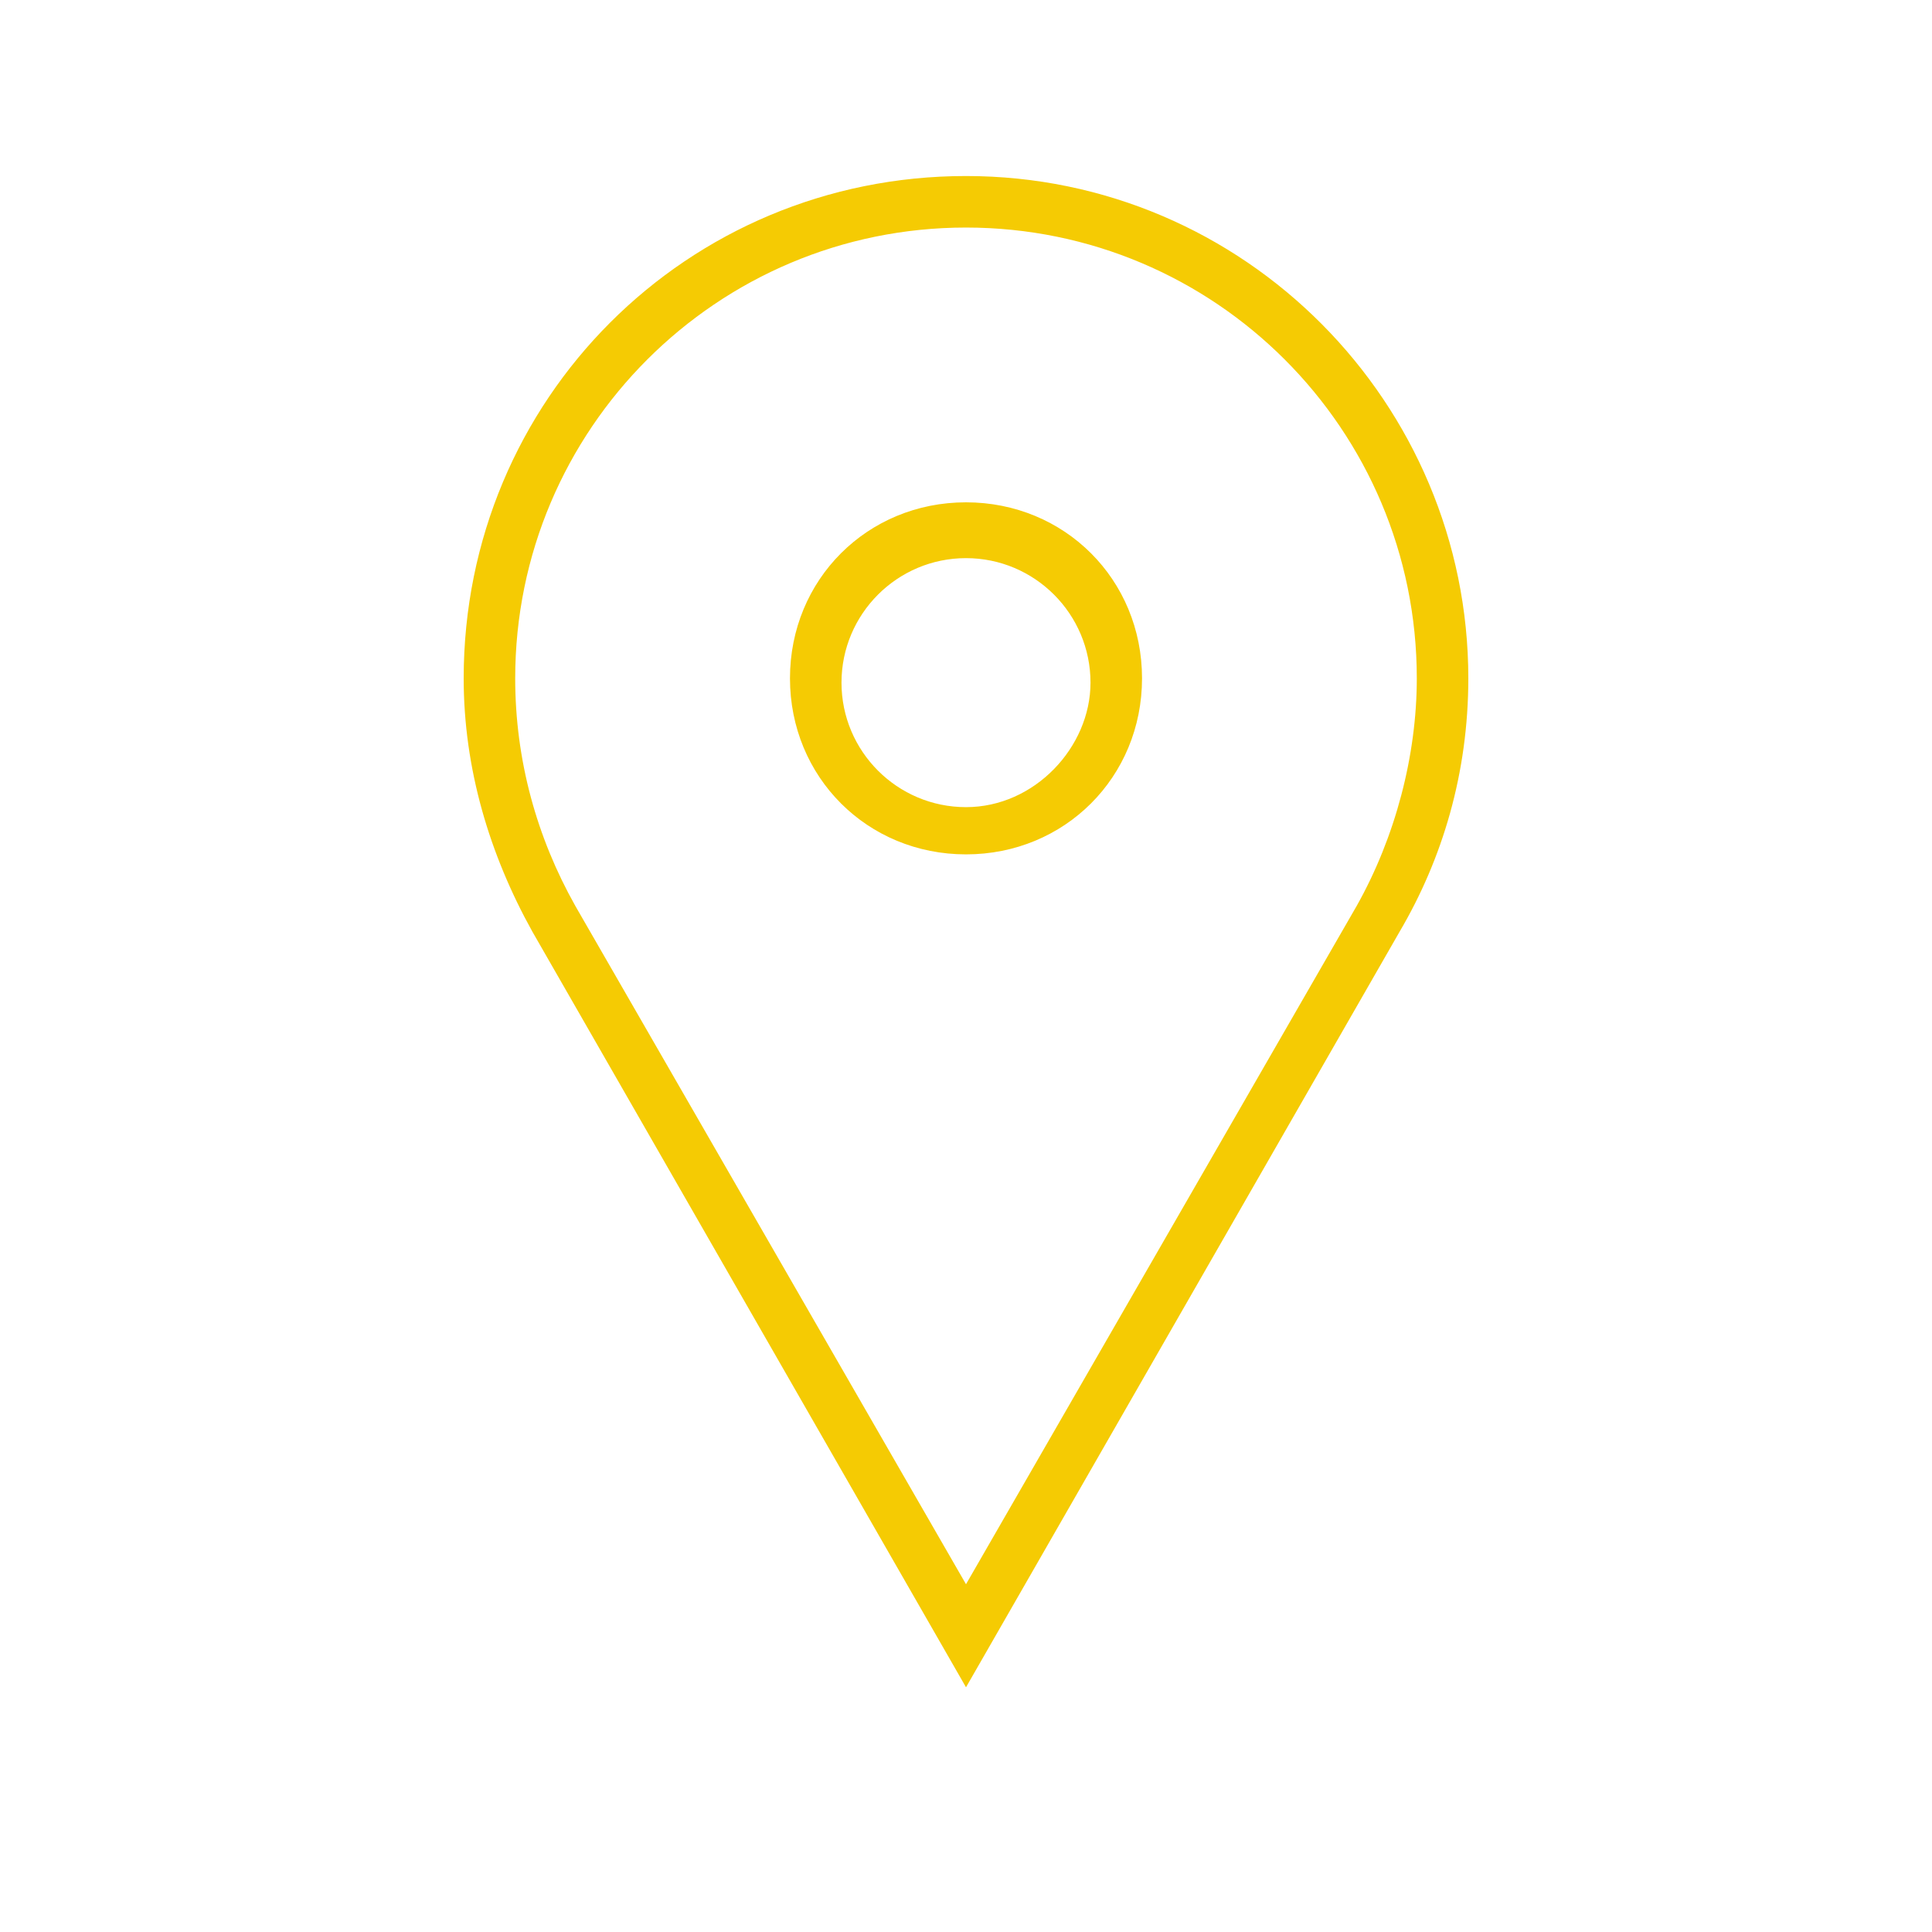 <?xml version="1.0" encoding="utf-8"?>
<!-- Generator: Adobe Illustrator 24.0.0, SVG Export Plug-In . SVG Version: 6.00 Build 0)  -->
<svg version="1.1" id="Capa_1" xmlns="http://www.w3.org/2000/svg" xmlns:xlink="http://www.w3.org/1999/xlink" x="0px" y="0px"
	 width="45px" height="45px" viewBox="0 0 45 45" style="enable-background:new 0 0 45 45;" xml:space="preserve">
<style type="text/css">
	.st0{fill:#FFFFFF;}
	.st1{fill:#251C43;}
	.st2{fill:#F4CA03;}
	.st3{fill:#F3B61E;}
	.st4{clip-path:url(#SVGID_6_);}
	.st5{fill:none;stroke:#1D1D1B;stroke-width:1;stroke-miterlimit:22.926;}
	.st6{clip-path:url(#SVGID_10_);fill:url(#SVGID_11_);}
	.st7{fill-rule:evenodd;clip-rule:evenodd;fill:#F6D1B6;}
	.st8{fill-rule:evenodd;clip-rule:evenodd;fill:#C96B38;}
	.st9{fill-rule:evenodd;clip-rule:evenodd;fill:#FFFFFF;}
	.st10{fill-rule:evenodd;clip-rule:evenodd;fill:#EA8537;}
	.st11{fill-rule:evenodd;clip-rule:evenodd;fill:#F4FAFF;}
	.st12{fill-rule:evenodd;clip-rule:evenodd;fill:#1D1D1B;}
	.st13{fill-rule:evenodd;clip-rule:evenodd;fill:#E8833A;}
	.st14{fill-rule:evenodd;clip-rule:evenodd;fill:#AB663D;}
	.st15{fill-rule:evenodd;clip-rule:evenodd;fill:#C6C6C5;}
	.st16{fill:none;stroke:#C6C6C5;stroke-width:1;stroke-miterlimit:22.926;}
	.st17{fill:#C6C6C5;}
	.st18{clip-path:url(#SVGID_13_);fill:url(#SVGID_14_);}
	.st19{clip-path:url(#SVGID_16_);fill:url(#SVGID_17_);}
	.st20{clip-path:url(#SVGID_19_);}
	.st21{fill:#1D1D1B;}
	.st22{clip-path:url(#SVGID_23_);}
	.st23{clip-path:url(#SVGID_25_);fill:#748EC8;}
	.st24{clip-path:url(#SVGID_25_);fill:#738DC7;}
	.st25{clip-path:url(#SVGID_25_);fill:#738CC7;}
	.st26{clip-path:url(#SVGID_25_);fill:#728BC6;}
	.st27{clip-path:url(#SVGID_25_);fill:#718AC5;}
	.st28{clip-path:url(#SVGID_25_);fill:#7189C5;}
	.st29{clip-path:url(#SVGID_25_);fill:#7088C4;}
	.st30{clip-path:url(#SVGID_25_);fill:#6F87C3;}
	.st31{clip-path:url(#SVGID_25_);fill:#6F86C3;}
	.st32{clip-path:url(#SVGID_25_);fill:#6E85C2;}
	.st33{clip-path:url(#SVGID_25_);fill:#6D84C1;}
	.st34{clip-path:url(#SVGID_25_);fill:#6D83C0;}
	.st35{clip-path:url(#SVGID_25_);fill:#6C82C0;}
	.st36{clip-path:url(#SVGID_25_);fill:#6B81BF;}
	.st37{clip-path:url(#SVGID_25_);fill:#6B80BE;}
	.st38{clip-path:url(#SVGID_25_);fill:#6A7FBE;}
	.st39{clip-path:url(#SVGID_25_);fill:#697EBD;}
	.st40{clip-path:url(#SVGID_25_);fill:#697DBC;}
	.st41{clip-path:url(#SVGID_25_);fill:#687CBC;}
	.st42{clip-path:url(#SVGID_25_);fill:#687BBB;}
	.st43{clip-path:url(#SVGID_25_);fill:#677ABA;}
	.st44{clip-path:url(#SVGID_25_);fill:#6679BA;}
	.st45{clip-path:url(#SVGID_25_);fill:#6678B9;}
	.st46{clip-path:url(#SVGID_25_);fill:#6577B8;}
	.st47{clip-path:url(#SVGID_25_);fill:#6476B8;}
	.st48{clip-path:url(#SVGID_25_);fill:#6475B7;}
	.st49{clip-path:url(#SVGID_25_);fill:#6374B6;}
	.st50{clip-path:url(#SVGID_25_);fill:#6273B5;}
	.st51{clip-path:url(#SVGID_25_);fill:#6272B5;}
	.st52{clip-path:url(#SVGID_25_);fill:#6171B4;}
	.st53{clip-path:url(#SVGID_25_);fill:#6070B3;}
	.st54{clip-path:url(#SVGID_25_);fill:#606FB3;}
	.st55{clip-path:url(#SVGID_25_);fill:#5F6EB2;}
	.st56{clip-path:url(#SVGID_25_);fill:#5E6DB1;}
	.st57{clip-path:url(#SVGID_25_);fill:#5E6CB1;}
	.st58{clip-path:url(#SVGID_25_);fill:#5D6BB0;}
	.st59{clip-path:url(#SVGID_25_);fill:#5C6AAF;}
	.st60{clip-path:url(#SVGID_25_);fill:#5C69AF;}
	.st61{clip-path:url(#SVGID_25_);fill:#5B68AE;}
	.st62{clip-path:url(#SVGID_25_);fill:#5A67AD;}
	.st63{clip-path:url(#SVGID_25_);fill:#5A66AD;}
	.st64{clip-path:url(#SVGID_25_);fill:#5965AC;}
	.st65{clip-path:url(#SVGID_25_);fill:#5864AB;}
	.st66{clip-path:url(#SVGID_25_);fill:#5863AA;}
	.st67{clip-path:url(#SVGID_25_);fill:#5762AA;}
	.st68{clip-path:url(#SVGID_25_);fill:#5661A9;}
	.st69{clip-path:url(#SVGID_25_);fill:#5660A8;}
	.st70{clip-path:url(#SVGID_25_);fill:#555FA8;}
	.st71{clip-path:url(#SVGID_25_);fill:#545EA7;}
	.st72{clip-path:url(#SVGID_25_);fill:#545DA6;}
	.st73{clip-path:url(#SVGID_25_);fill:#535CA6;}
	.st74{clip-path:url(#SVGID_25_);fill:#535BA5;}
	.st75{clip-path:url(#SVGID_25_);fill:#5259A4;}
	.st76{clip-path:url(#SVGID_25_);fill:#5158A4;}
	.st77{clip-path:url(#SVGID_25_);fill:#5157A3;}
	.st78{clip-path:url(#SVGID_25_);fill:#5056A2;}
	.st79{clip-path:url(#SVGID_25_);fill:#4F55A2;}
	.st80{clip-path:url(#SVGID_25_);fill:#4F54A1;}
	.st81{clip-path:url(#SVGID_25_);fill:#4E53A0;}
	.st82{clip-path:url(#SVGID_25_);fill:#4D52A0;}
	.st83{clip-path:url(#SVGID_25_);fill:#4D519F;}
	.st84{clip-path:url(#SVGID_25_);fill:#4C509E;}
	.st85{clip-path:url(#SVGID_25_);fill:#4B4F9D;}
	.st86{clip-path:url(#SVGID_25_);fill:#4B4E9D;}
	.st87{clip-path:url(#SVGID_25_);fill:#4A4D9C;}
	.st88{clip-path:url(#SVGID_25_);fill:#494C9B;}
	.st89{clip-path:url(#SVGID_25_);fill:#494B9B;}
	.st90{clip-path:url(#SVGID_25_);fill:#484A9A;}
	.st91{clip-path:url(#SVGID_25_);fill:#474999;}
	.st92{clip-path:url(#SVGID_25_);fill:#474899;}
	.st93{clip-path:url(#SVGID_25_);fill:#464798;}
	.st94{clip-path:url(#SVGID_25_);fill:#454697;}
	.st95{clip-path:url(#SVGID_25_);fill:#454597;}
	.st96{clip-path:url(#SVGID_25_);fill:#444496;}
	.st97{clip-path:url(#SVGID_25_);fill:#434395;}
	.st98{clip-path:url(#SVGID_25_);fill:#434295;}
	.st99{clip-path:url(#SVGID_25_);fill:#424194;}
	.st100{clip-path:url(#SVGID_25_);fill:#414093;}
	.st101{clip-path:url(#SVGID_25_);fill:#413F92;}
	.st102{clip-path:url(#SVGID_25_);fill:#403E92;}
	.st103{clip-path:url(#SVGID_25_);fill:#3F3D91;}
	.st104{clip-path:url(#SVGID_25_);fill:#3F3C90;}
	.st105{clip-path:url(#SVGID_25_);fill:#3E3B90;}
	.st106{clip-path:url(#SVGID_25_);fill:#3D3A8F;}
	.st107{clip-path:url(#SVGID_25_);fill:#3D398E;}
	.st108{clip-path:url(#SVGID_25_);fill:#3C388E;}
	.st109{clip-path:url(#SVGID_25_);fill:#3C378D;}
	.st110{clip-path:url(#SVGID_25_);fill:#3B368C;}
	.st111{clip-path:url(#SVGID_25_);fill:#3A358C;}
	.st112{clip-path:url(#SVGID_25_);fill:#3A348B;}
	.st113{clip-path:url(#SVGID_25_);fill:#39338A;}
	.st114{clip-path:url(#SVGID_25_);fill:#38328A;}
	.st115{clip-path:url(#SVGID_25_);fill:#383189;}
	.st116{clip-path:url(#SVGID_25_);fill:#373088;}
	.st117{clip-path:url(#SVGID_25_);fill:#362F87;}
	.st118{clip-path:url(#SVGID_25_);fill:#362E87;}
	.st119{clip-path:url(#SVGID_25_);fill:#352D86;}
	.st120{clip-path:url(#SVGID_25_);fill:#342C85;}
	.st121{clip-path:url(#SVGID_25_);fill:#342B85;}
	.st122{clip-path:url(#SVGID_25_);fill:#332A84;}
	.st123{clip-path:url(#SVGID_25_);fill:#322983;}
	.st124{clip-path:url(#SVGID_25_);fill:#322883;}
	.st125{clip-path:url(#SVGID_25_);fill:#312782;}
	.st126{clip-path:url(#SVGID_27_);}
	.st127{clip-path:url(#SVGID_29_);fill:#C6C6C5;}
	.st128{clip-path:url(#SVGID_29_);fill:#C7C7C6;}
	.st129{clip-path:url(#SVGID_29_);fill:#C8C8C7;}
	.st130{clip-path:url(#SVGID_29_);fill:#C9C9C8;}
	.st131{clip-path:url(#SVGID_29_);fill:#CACAC9;}
	.st132{clip-path:url(#SVGID_29_);fill:#CBCBCA;}
	.st133{clip-path:url(#SVGID_29_);fill:#CCCCCB;}
	.st134{clip-path:url(#SVGID_29_);fill:#CDCDCC;}
	.st135{clip-path:url(#SVGID_29_);fill:#CECECD;}
	.st136{clip-path:url(#SVGID_29_);fill:#CFCFCE;}
	.st137{clip-path:url(#SVGID_29_);fill:#D0D0D0;}
	.st138{clip-path:url(#SVGID_29_);fill:#D1D1D1;}
	.st139{clip-path:url(#SVGID_29_);fill:#D2D2D2;}
	.st140{clip-path:url(#SVGID_29_);fill:#D3D3D3;}
	.st141{clip-path:url(#SVGID_29_);fill:#D4D4D4;}
	.st142{clip-path:url(#SVGID_29_);fill:#D5D5D5;}
	.st143{clip-path:url(#SVGID_29_);fill:#D6D6D6;}
	.st144{clip-path:url(#SVGID_29_);fill:#D7D7D7;}
	.st145{clip-path:url(#SVGID_29_);fill:#D8D8D8;}
	.st146{clip-path:url(#SVGID_29_);fill:#D9D9D9;}
	.st147{clip-path:url(#SVGID_29_);fill:#DADADA;}
	.st148{clip-path:url(#SVGID_29_);fill:#DBDBDB;}
	.st149{clip-path:url(#SVGID_29_);fill:#DCDCDC;}
	.st150{clip-path:url(#SVGID_29_);fill:#DDDDDD;}
	.st151{clip-path:url(#SVGID_29_);fill:#DEDEDE;}
	.st152{clip-path:url(#SVGID_29_);fill:#DFDFDF;}
	.st153{clip-path:url(#SVGID_29_);fill:#E0E0E0;}
	.st154{clip-path:url(#SVGID_29_);fill:#E1E1E1;}
	.st155{clip-path:url(#SVGID_29_);fill:#E2E2E2;}
	.st156{clip-path:url(#SVGID_29_);fill:#E3E3E3;}
	.st157{clip-path:url(#SVGID_29_);fill:#E4E4E4;}
	.st158{clip-path:url(#SVGID_29_);fill:#E5E5E5;}
	.st159{clip-path:url(#SVGID_29_);fill:#E6E6E6;}
	.st160{clip-path:url(#SVGID_29_);fill:#E7E7E7;}
	.st161{clip-path:url(#SVGID_29_);fill:#E8E8E8;}
	.st162{clip-path:url(#SVGID_29_);fill:#E9E9E9;}
	.st163{clip-path:url(#SVGID_29_);fill:#EAEAEA;}
	.st164{clip-path:url(#SVGID_29_);fill:#EBEBEB;}
	.st165{clip-path:url(#SVGID_29_);fill:#EDEDED;}
	.st166{clip-path:url(#SVGID_29_);fill:#EEEEEE;}
	.st167{clip-path:url(#SVGID_29_);fill:#EFEFEF;}
	.st168{clip-path:url(#SVGID_29_);fill:#F0F0F0;}
	.st169{clip-path:url(#SVGID_29_);fill:#F1F1F1;}
	.st170{clip-path:url(#SVGID_29_);fill:#F2F2F2;}
	.st171{clip-path:url(#SVGID_29_);fill:#F3F3F3;}
	.st172{clip-path:url(#SVGID_29_);fill:#F4F4F4;}
	.st173{clip-path:url(#SVGID_29_);fill:#F5F5F5;}
	.st174{clip-path:url(#SVGID_29_);fill:#F6F6F6;}
	.st175{clip-path:url(#SVGID_29_);fill:#F7F7F7;}
	.st176{clip-path:url(#SVGID_29_);fill:#F8F8F8;}
	.st177{clip-path:url(#SVGID_29_);fill:#F9F9F9;}
	.st178{clip-path:url(#SVGID_29_);fill:#FAFAFA;}
	.st179{clip-path:url(#SVGID_29_);fill:#FBFBFB;}
	.st180{clip-path:url(#SVGID_29_);fill:#FCFCFC;}
	.st181{clip-path:url(#SVGID_29_);fill:#FDFDFD;}
	.st182{clip-path:url(#SVGID_29_);fill:#FEFEFE;}
	.st183{clip-path:url(#SVGID_29_);fill:#FFFFFF;}
	.st184{clip-path:url(#SVGID_29_);fill:#ECECEC;}
	.st185{clip-path:url(#SVGID_29_);fill:#E2E2E1;}
	.st186{clip-path:url(#SVGID_29_);fill:#E1E1E0;}
	.st187{clip-path:url(#SVGID_29_);fill:#E0E0DF;}
	.st188{clip-path:url(#SVGID_29_);fill:#DFDFDE;}
	.st189{clip-path:url(#SVGID_29_);fill:#DEDEDD;}
	.st190{clip-path:url(#SVGID_29_);fill:#DDDDDC;}
	.st191{clip-path:url(#SVGID_29_);fill:#DCDCDB;}
	.st192{clip-path:url(#SVGID_29_);fill:#DBDBDA;}
	.st193{clip-path:url(#SVGID_29_);fill:#DADAD9;}
	.st194{clip-path:url(#SVGID_29_);fill:#D9D9D8;}
	.st195{clip-path:url(#SVGID_29_);fill:#D8D8D7;}
	.st196{clip-path:url(#SVGID_29_);fill:#D7D7D6;}
	.st197{clip-path:url(#SVGID_29_);fill:#D6D6D5;}
	.st198{clip-path:url(#SVGID_29_);fill:#D5D5D4;}
	.st199{clip-path:url(#SVGID_29_);fill:#D4D4D3;}
	.st200{clip-path:url(#SVGID_29_);fill:#D3D3D2;}
	.st201{clip-path:url(#SVGID_29_);fill:#D2D2D1;}
	.st202{clip-path:url(#SVGID_29_);fill:#D1D1D0;}
	.st203{clip-path:url(#SVGID_29_);fill:#D0D0CF;}
	.st204{clip-path:url(#SVGID_31_);}
	.st205{clip-path:url(#SVGID_33_);fill:#C6C6C5;}
	.st206{clip-path:url(#SVGID_33_);fill:#C7C7C6;}
	.st207{clip-path:url(#SVGID_33_);fill:#C8C8C7;}
	.st208{clip-path:url(#SVGID_33_);fill:#C9C9C8;}
	.st209{clip-path:url(#SVGID_33_);fill:#CACAC9;}
	.st210{clip-path:url(#SVGID_33_);fill:#CBCBCA;}
	.st211{clip-path:url(#SVGID_33_);fill:#CCCCCB;}
	.st212{clip-path:url(#SVGID_33_);fill:#CDCDCC;}
	.st213{clip-path:url(#SVGID_33_);fill:#CECECD;}
	.st214{clip-path:url(#SVGID_33_);fill:#CFCFCE;}
	.st215{clip-path:url(#SVGID_33_);fill:#D0D0D0;}
	.st216{clip-path:url(#SVGID_33_);fill:#D1D1D1;}
	.st217{clip-path:url(#SVGID_33_);fill:#D2D2D2;}
	.st218{clip-path:url(#SVGID_33_);fill:#D3D3D3;}
	.st219{clip-path:url(#SVGID_33_);fill:#D4D4D4;}
	.st220{clip-path:url(#SVGID_33_);fill:#D5D5D5;}
	.st221{clip-path:url(#SVGID_33_);fill:#D6D6D6;}
	.st222{clip-path:url(#SVGID_33_);fill:#D7D7D7;}
	.st223{clip-path:url(#SVGID_33_);fill:#D8D8D8;}
	.st224{clip-path:url(#SVGID_33_);fill:#D9D9D9;}
	.st225{clip-path:url(#SVGID_33_);fill:#DADADA;}
	.st226{clip-path:url(#SVGID_33_);fill:#DBDBDB;}
	.st227{clip-path:url(#SVGID_33_);fill:#DCDCDC;}
	.st228{clip-path:url(#SVGID_33_);fill:#DDDDDD;}
	.st229{clip-path:url(#SVGID_33_);fill:#DEDEDE;}
	.st230{clip-path:url(#SVGID_33_);fill:#DFDFDF;}
	.st231{clip-path:url(#SVGID_33_);fill:#E0E0E0;}
	.st232{clip-path:url(#SVGID_33_);fill:#E1E1E1;}
	.st233{clip-path:url(#SVGID_33_);fill:#E2E2E2;}
	.st234{clip-path:url(#SVGID_33_);fill:#E3E3E3;}
	.st235{clip-path:url(#SVGID_33_);fill:#E4E4E4;}
	.st236{clip-path:url(#SVGID_33_);fill:#E5E5E5;}
	.st237{clip-path:url(#SVGID_33_);fill:#E6E6E6;}
	.st238{clip-path:url(#SVGID_33_);fill:#E7E7E7;}
	.st239{clip-path:url(#SVGID_33_);fill:#E8E8E8;}
	.st240{clip-path:url(#SVGID_33_);fill:#E9E9E9;}
	.st241{clip-path:url(#SVGID_33_);fill:#EAEAEA;}
	.st242{clip-path:url(#SVGID_33_);fill:#EBEBEB;}
	.st243{clip-path:url(#SVGID_33_);fill:#EDEDED;}
	.st244{clip-path:url(#SVGID_33_);fill:#EEEEEE;}
	.st245{clip-path:url(#SVGID_33_);fill:#EFEFEF;}
	.st246{clip-path:url(#SVGID_33_);fill:#F0F0F0;}
	.st247{clip-path:url(#SVGID_33_);fill:#F1F1F1;}
	.st248{clip-path:url(#SVGID_33_);fill:#F2F2F2;}
	.st249{clip-path:url(#SVGID_33_);fill:#F3F3F3;}
	.st250{clip-path:url(#SVGID_33_);fill:#F4F4F4;}
	.st251{clip-path:url(#SVGID_33_);fill:#F5F5F5;}
	.st252{clip-path:url(#SVGID_33_);fill:#F6F6F6;}
	.st253{clip-path:url(#SVGID_33_);fill:#F7F7F7;}
	.st254{clip-path:url(#SVGID_33_);fill:#F8F8F8;}
	.st255{clip-path:url(#SVGID_33_);fill:#F9F9F9;}
	.st256{clip-path:url(#SVGID_33_);fill:#FAFAFA;}
	.st257{clip-path:url(#SVGID_33_);fill:#FBFBFB;}
	.st258{clip-path:url(#SVGID_33_);fill:#FCFCFC;}
	.st259{clip-path:url(#SVGID_33_);fill:#FDFDFD;}
	.st260{clip-path:url(#SVGID_33_);fill:#FEFEFE;}
	.st261{clip-path:url(#SVGID_33_);fill:#FFFFFF;}
	.st262{clip-path:url(#SVGID_33_);fill:#ECECEC;}
	.st263{clip-path:url(#SVGID_33_);fill:#E2E2E1;}
	.st264{clip-path:url(#SVGID_33_);fill:#E1E1E0;}
	.st265{clip-path:url(#SVGID_33_);fill:#E0E0DF;}
	.st266{clip-path:url(#SVGID_33_);fill:#DFDFDE;}
	.st267{clip-path:url(#SVGID_33_);fill:#DEDEDD;}
	.st268{clip-path:url(#SVGID_33_);fill:#DDDDDC;}
	.st269{clip-path:url(#SVGID_33_);fill:#DCDCDB;}
	.st270{clip-path:url(#SVGID_33_);fill:#DBDBDA;}
	.st271{clip-path:url(#SVGID_33_);fill:#DADAD9;}
	.st272{clip-path:url(#SVGID_33_);fill:#D9D9D8;}
	.st273{clip-path:url(#SVGID_33_);fill:#D8D8D7;}
	.st274{clip-path:url(#SVGID_33_);fill:#D7D7D6;}
	.st275{clip-path:url(#SVGID_33_);fill:#D6D6D5;}
	.st276{clip-path:url(#SVGID_33_);fill:#D5D5D4;}
	.st277{clip-path:url(#SVGID_33_);fill:#D4D4D3;}
	.st278{clip-path:url(#SVGID_33_);fill:#D3D3D2;}
	.st279{clip-path:url(#SVGID_33_);fill:#D2D2D1;}
	.st280{clip-path:url(#SVGID_33_);fill:#D1D1D0;}
	.st281{clip-path:url(#SVGID_33_);fill:#D0D0CF;}
	.st282{fill:#F5CB03;}
</style>
<path class="st282" d="M22.5,5.3C28.3,5.3,33,10,33,15.8c0,1.8-0.5,3.7-1.4,5.3l-9.1,15.8l-9.1-15.8c-0.9-1.6-1.4-3.4-1.4-5.3
	C12,10,16.7,5.3,22.5,5.3L22.5,5.3z M22.5,19.9c2.3,0,4.1-1.8,4.1-4.1c0-2.3-1.8-4.1-4.1-4.1c-2.3,0-4.1,1.8-4.1,4.1
	C18.4,18.1,20.2,19.9,22.5,19.9z M22.5,4.1c-6.5,0-11.7,5.2-11.7,11.7c0,2.1,0.6,4.1,1.6,5.9l10.1,17.6l10.1-17.6
	c1-1.7,1.6-3.7,1.6-5.9C34.2,9.4,29,4.1,22.5,4.1L22.5,4.1L22.5,4.1z M22.5,18.8c-1.6,0-2.9-1.3-2.9-2.9c0-1.6,1.3-2.9,2.9-2.9
	c1.6,0,2.9,1.3,2.9,2.9C25.4,17.4,24.1,18.8,22.5,18.8L22.5,18.8z"/>
</svg>
